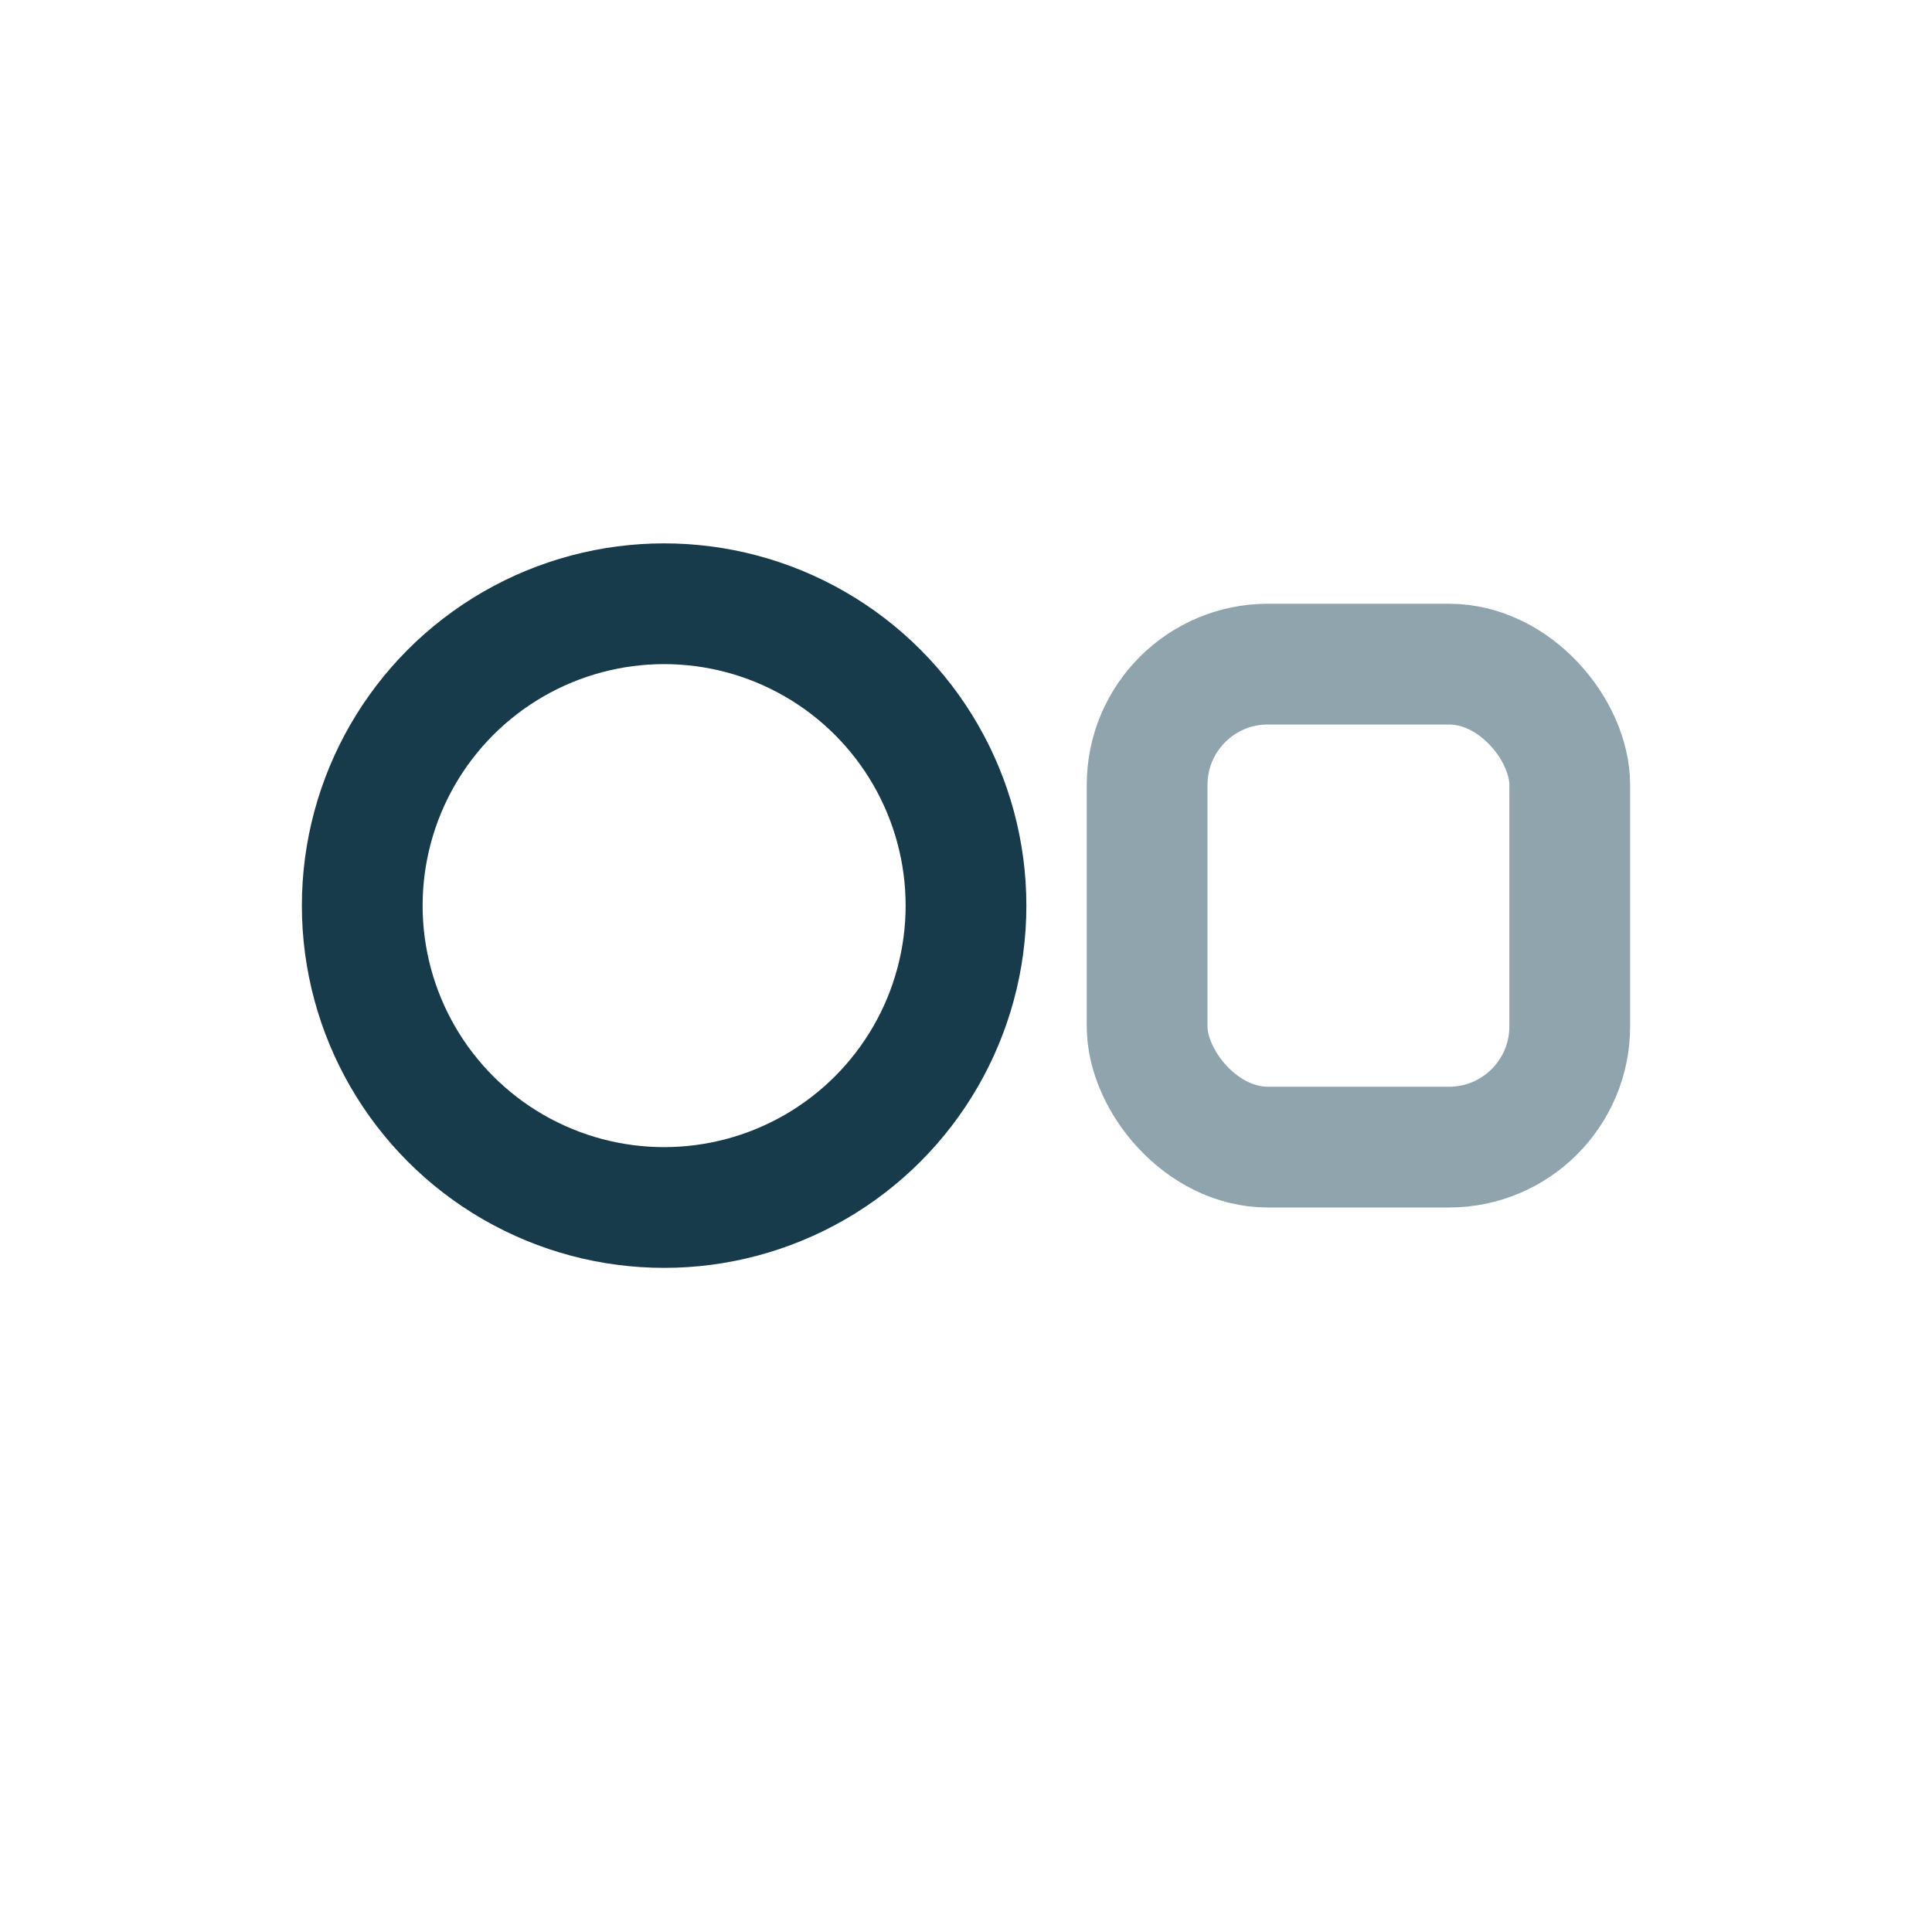 <?xml version="1.0" encoding="UTF-8"?>
<svg xmlns="http://www.w3.org/2000/svg" width="32" height="32" viewBox="0 0 32 32"><circle cx="11" cy="15" r="5" fill="none" stroke="#173B4B" stroke-width="2"/><rect x="19" y="11" width="7" height="8" rx="2" fill="none" stroke="#90A4AE" stroke-width="2"/></svg>